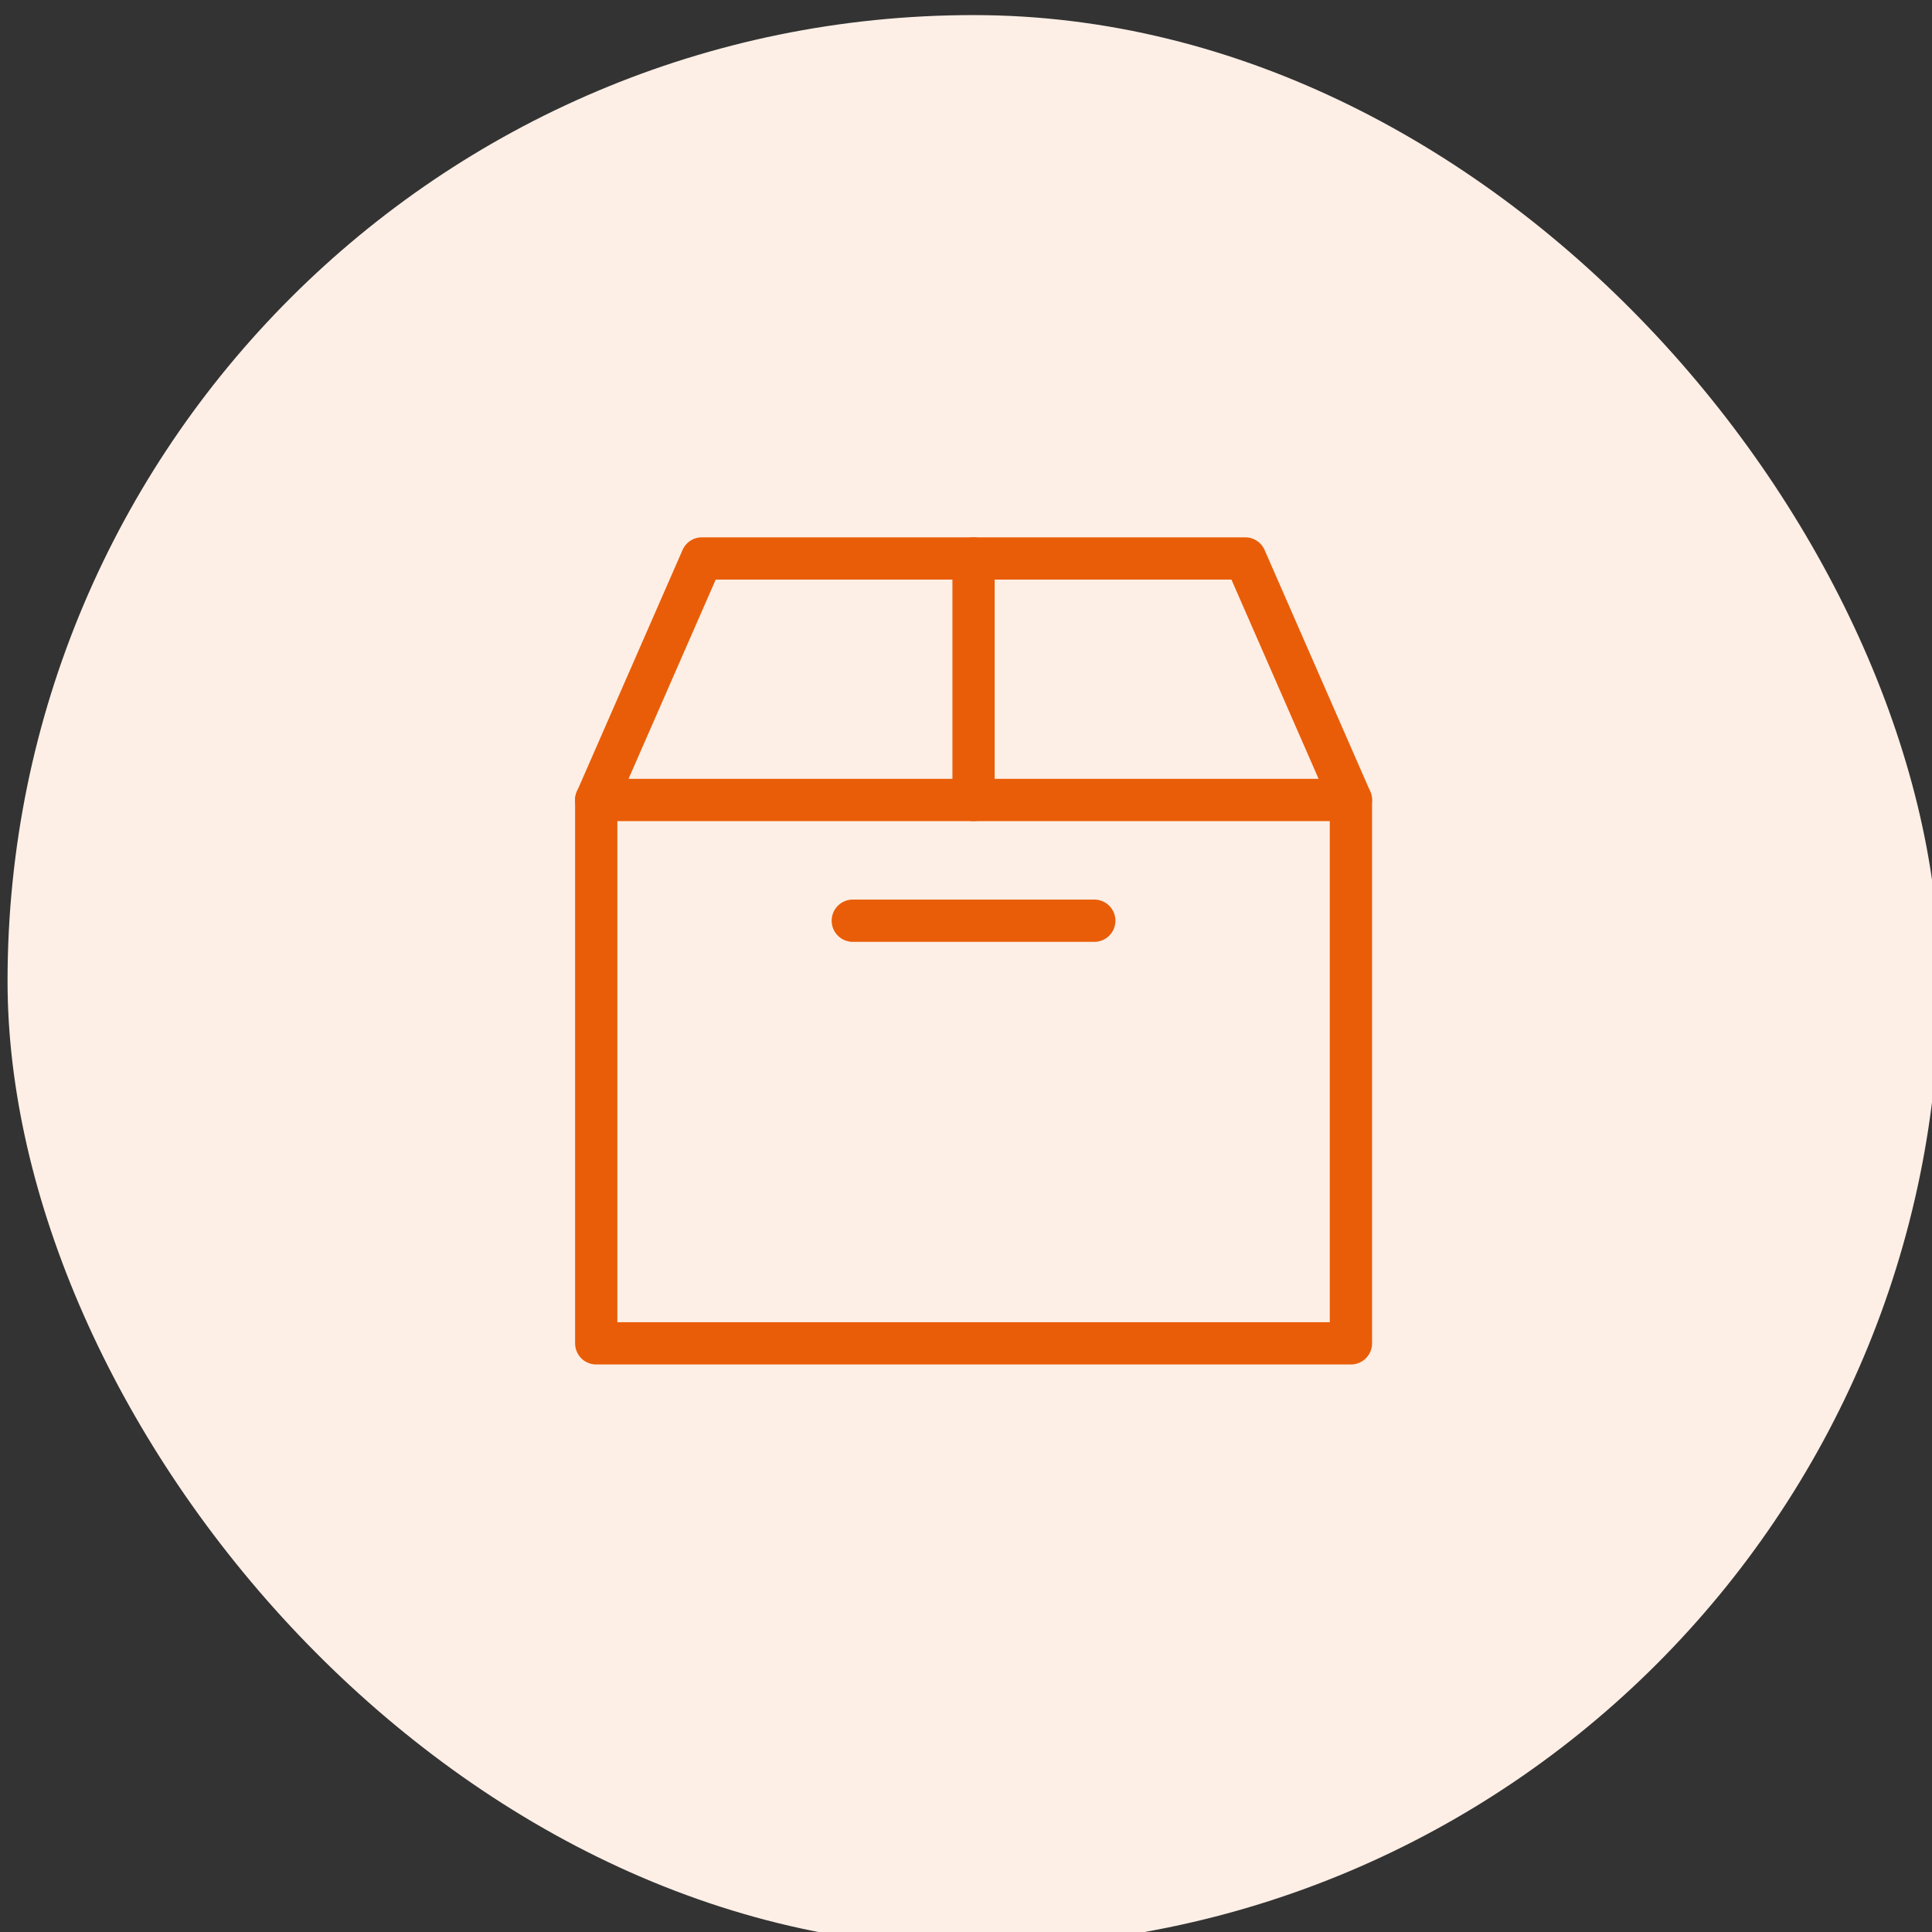 <svg width="64" height="64" fill="none" xmlns="http://www.w3.org/2000/svg"><rect width="100%" height="100%" fill="#333333" stroke="none"/><rect x=".25" y=".5" width="64" height="64" rx="32" fill="#FDEFE6"/><g clip-path="url(#a)" fill-rule="evenodd" clip-rule="evenodd" fill="#E95D08"><path d="M22.61 18.22a.7.7 0 0 1 .64-.42h18a.7.7 0 0 1 .642.42l3.5 8a.7.7 0 0 1 .059.28v18a.7.7 0 0 1-.7.7h-25a.7.7 0 0 1-.7-.7v-18a.7.7 0 0 1 .059-.28l3.5-8Zm1.099.98-3.258 7.447V43.8h23.6V26.647L40.793 19.2H23.709Z"/><path d="M19.05 26.5a.7.7 0 0 1 .7-.7h25a.7.7 0 1 1 0 1.4h-25a.7.7 0 0 1-.7-.7Z"/><path d="M32.25 17.8a.7.7 0 0 1 .7.7v8a.7.7 0 1 1-1.4 0v-8a.7.7 0 0 1 .7-.7Zm-4.7 12.7a.7.7 0 0 1 .7-.7h8a.7.7 0 1 1 0 1.4h-8a.7.7 0 0 1-.7-.7Z"/></g><defs><clipPath id="a"><path fill="#fff" transform="translate(18.25 17.5)" d="M0 0h28v28H0z"/></clipPath></defs></svg>